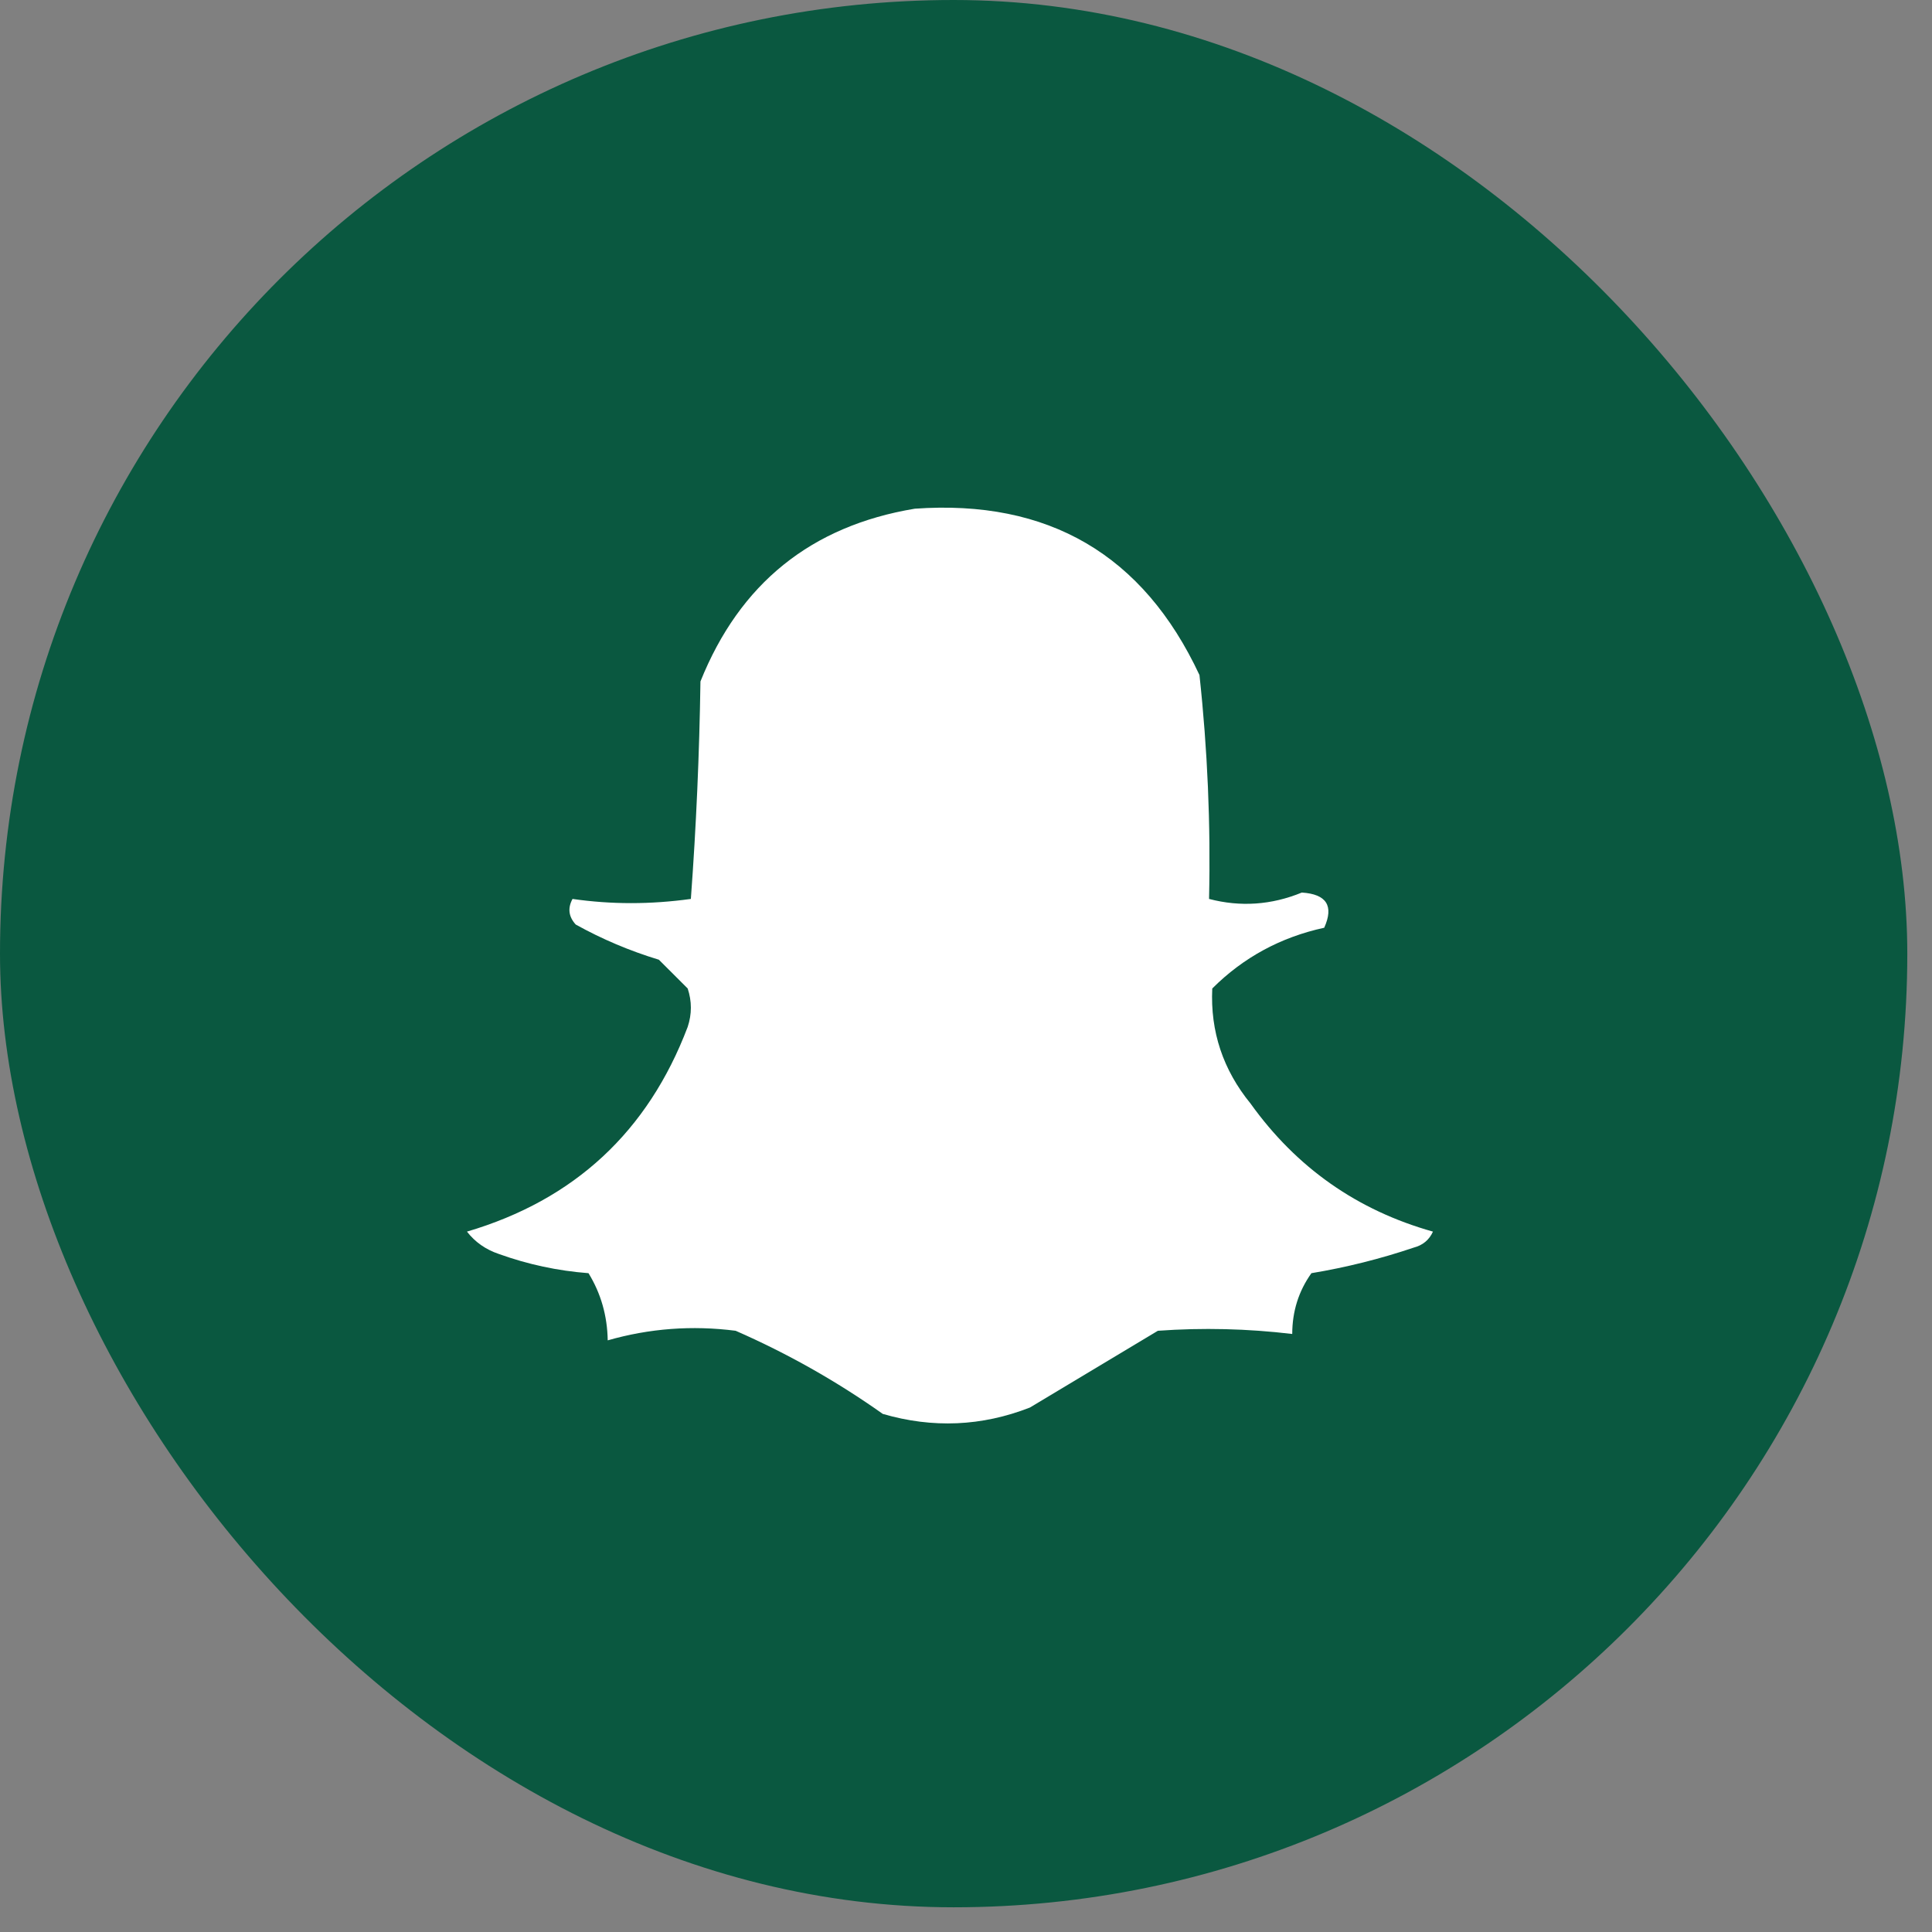 <svg width="56" height="56" viewBox="0 0 56 56" fill="none" xmlns="http://www.w3.org/2000/svg">
<rect x="0" y="0" width="56" height="56" fill="#808080" stroke="none"/>
<rect width="55.284" height="55.284" rx="27.642" fill="#0A5840"/>
<path fill-rule="evenodd" clip-rule="evenodd" d="M26.515 14.745C30.387 14.47 33.137 16.077 34.767 19.566C35.001 21.727 35.094 23.89 35.045 26.056C35.955 26.294 36.851 26.233 37.734 25.871C38.451 25.917 38.668 26.257 38.383 26.891C37.12 27.166 36.038 27.753 35.138 28.652C35.079 29.897 35.45 31.01 36.25 31.99C37.581 33.847 39.342 35.083 41.535 35.699C41.426 35.94 41.24 36.094 40.979 36.162C40.01 36.489 39.022 36.736 38.012 36.904C37.642 37.423 37.457 38.01 37.456 38.666C36.16 38.511 34.862 38.48 33.562 38.573C32.325 39.315 31.089 40.056 29.853 40.798C28.459 41.343 27.037 41.405 25.588 40.983C24.251 40.036 22.829 39.233 21.323 38.573C20.06 38.411 18.824 38.504 17.615 38.851C17.603 38.139 17.418 37.49 17.058 36.904C16.168 36.836 15.302 36.65 14.462 36.348C14.081 36.22 13.772 36.004 13.535 35.699C16.648 34.78 18.781 32.802 19.933 29.765C20.056 29.394 20.056 29.023 19.933 28.652C19.654 28.374 19.376 28.096 19.098 27.818C18.252 27.561 17.449 27.221 16.688 26.798C16.481 26.571 16.45 26.324 16.595 26.056C17.714 26.218 18.858 26.218 20.025 26.056C20.18 23.957 20.272 21.856 20.303 19.752C21.442 16.913 23.512 15.244 26.515 14.745Z" fill="white"/>
</svg>
